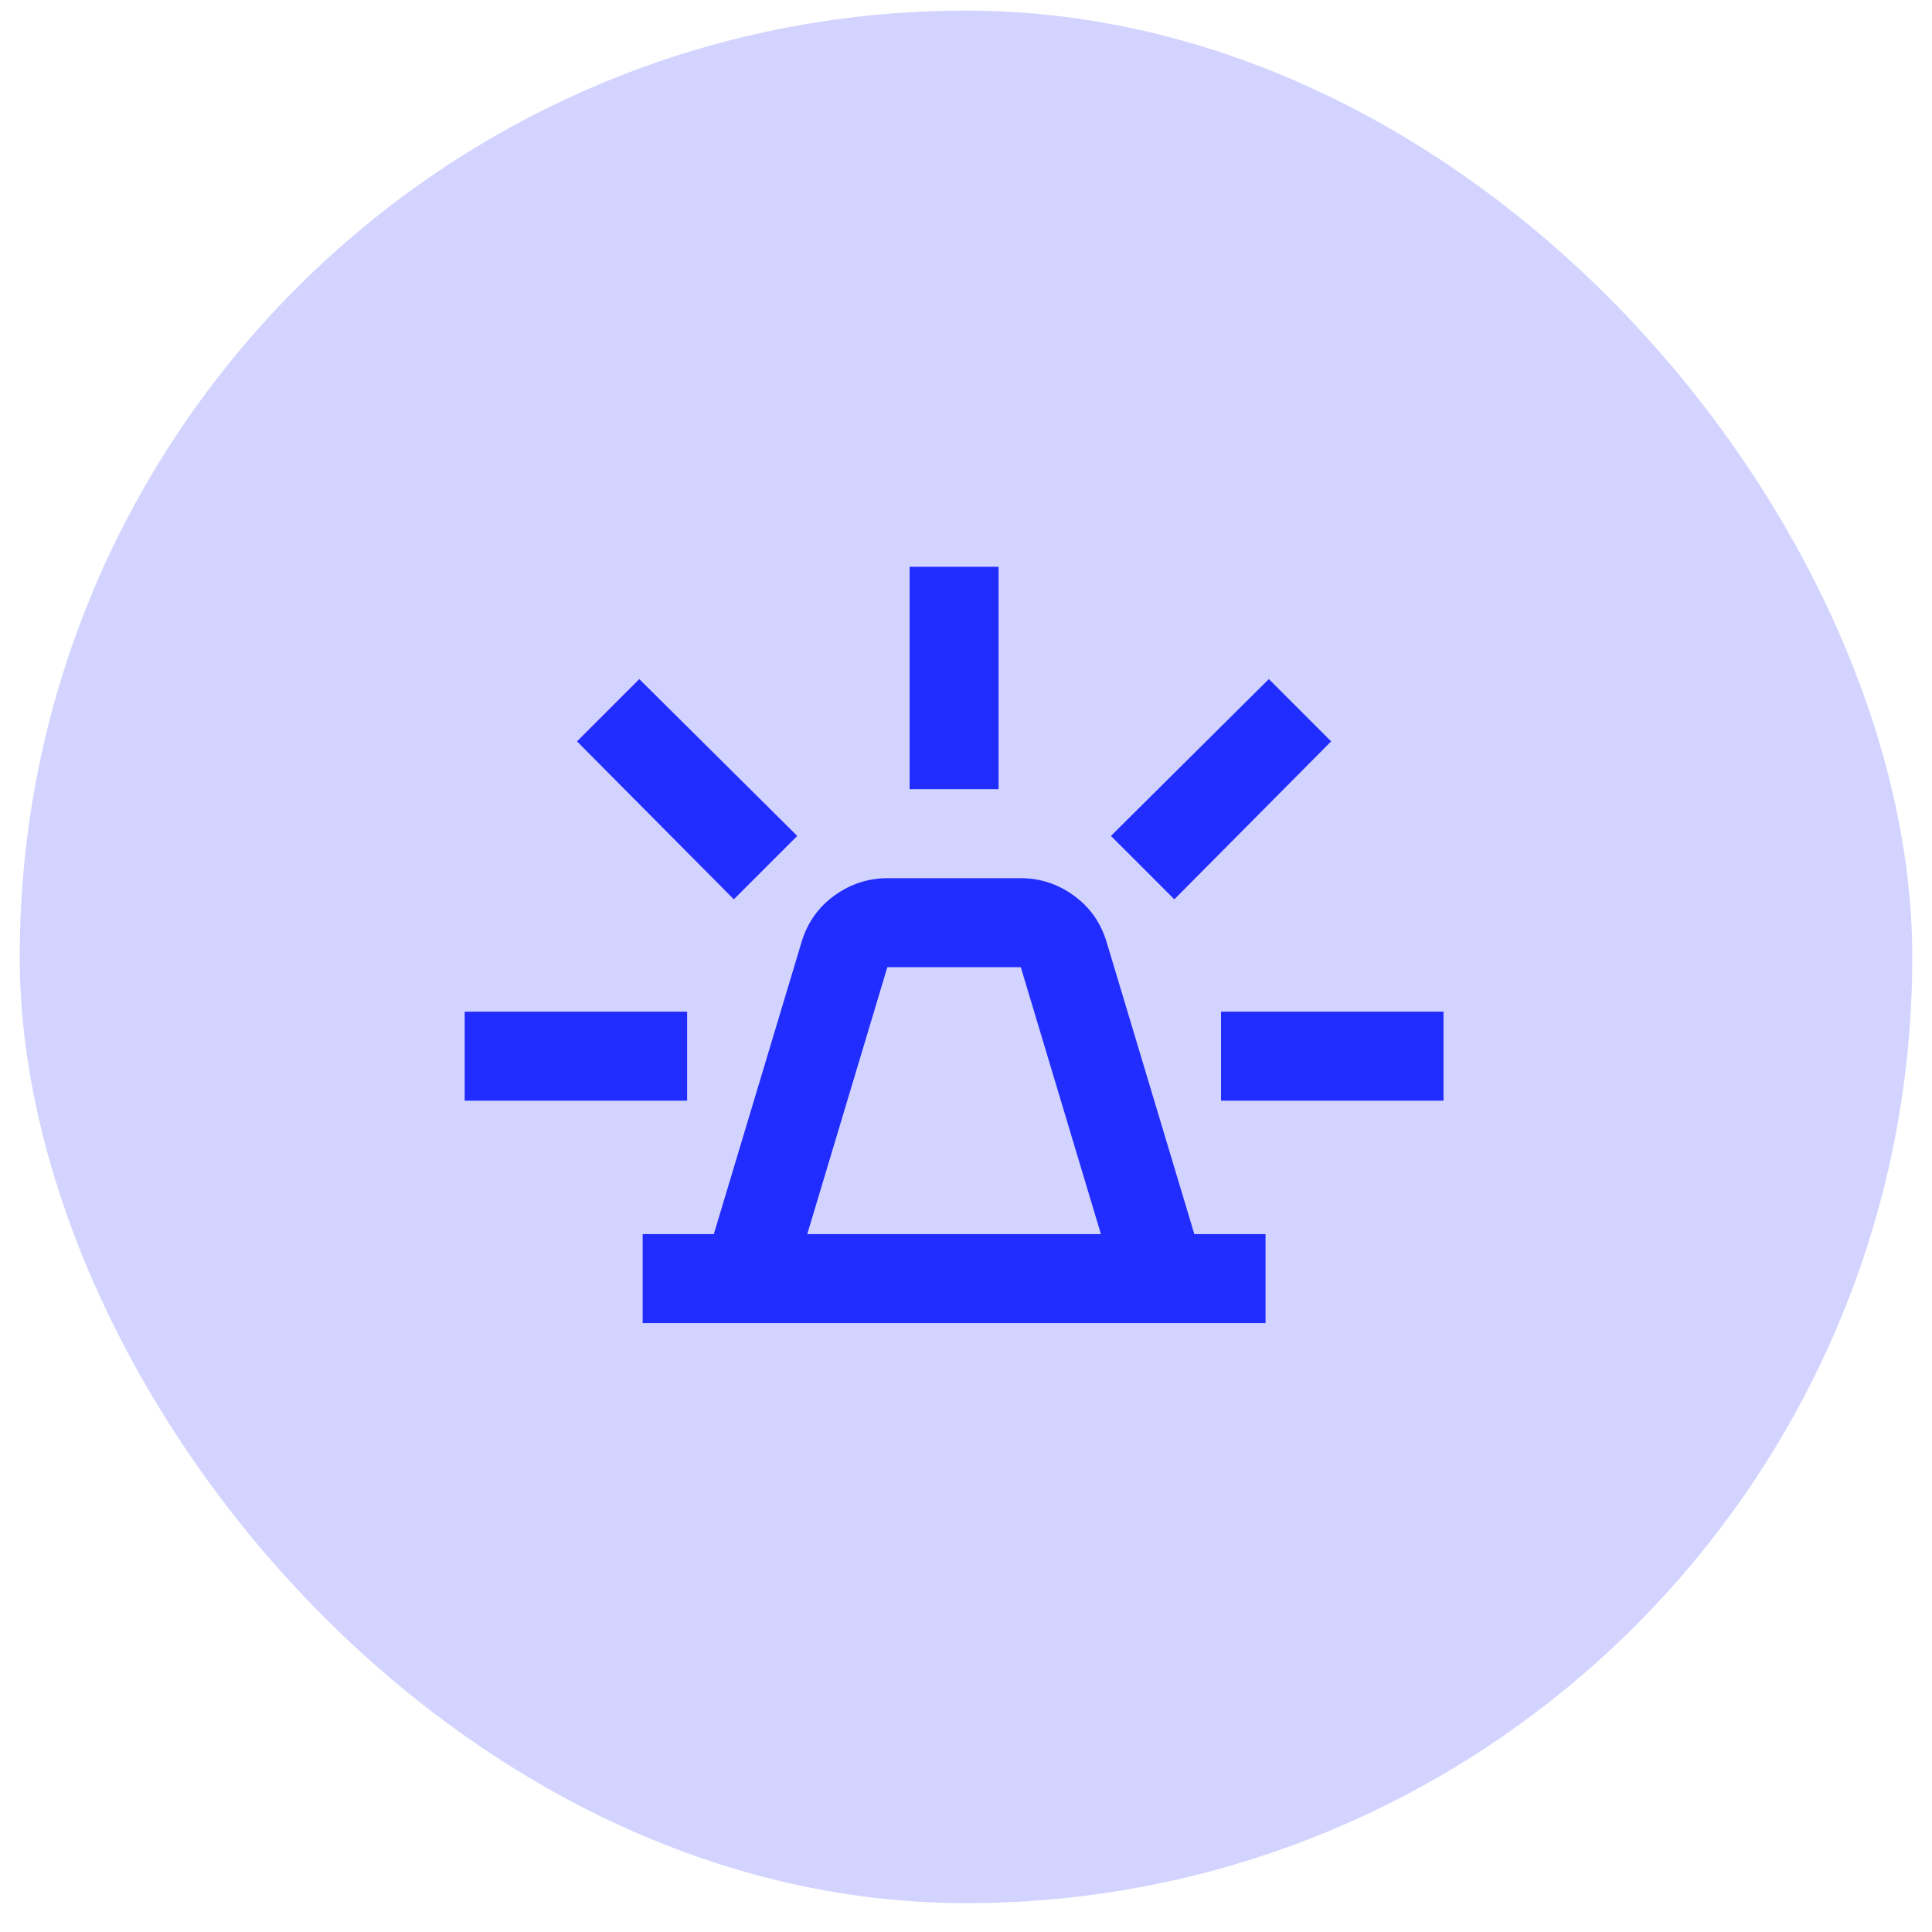 <svg width="49" height="49" viewBox="0 0 49 49" fill="none" xmlns="http://www.w3.org/2000/svg">
<rect x="0.5" y="0.269" width="48" height="48" rx="24" fill="#212CFF" fill-opacity="0.2"/>
<path d="M16.299 33.557V31.3H18.104L20.333 23.881C20.483 23.392 20.761 23.002 21.166 22.711C21.57 22.42 22.017 22.274 22.505 22.273H25.89C26.38 22.273 26.826 22.419 27.231 22.711C27.636 23.003 27.913 23.393 28.063 23.881L30.291 31.3H32.097V33.557H16.299ZM20.474 31.3H27.922L25.89 24.53H22.505L20.474 31.3ZM23.069 20.016V14.374H25.326V20.016H23.069ZM29.784 22.809L28.176 21.201L32.181 17.223L33.761 18.803L29.784 22.809ZM30.968 27.915V25.658H36.611V27.915H30.968ZM18.612 22.809L14.634 18.803L16.214 17.223L20.22 21.201L18.612 22.809ZM11.785 27.915V25.658H17.427V27.915H11.785Z" fill="#212CFF"/>
</svg>
